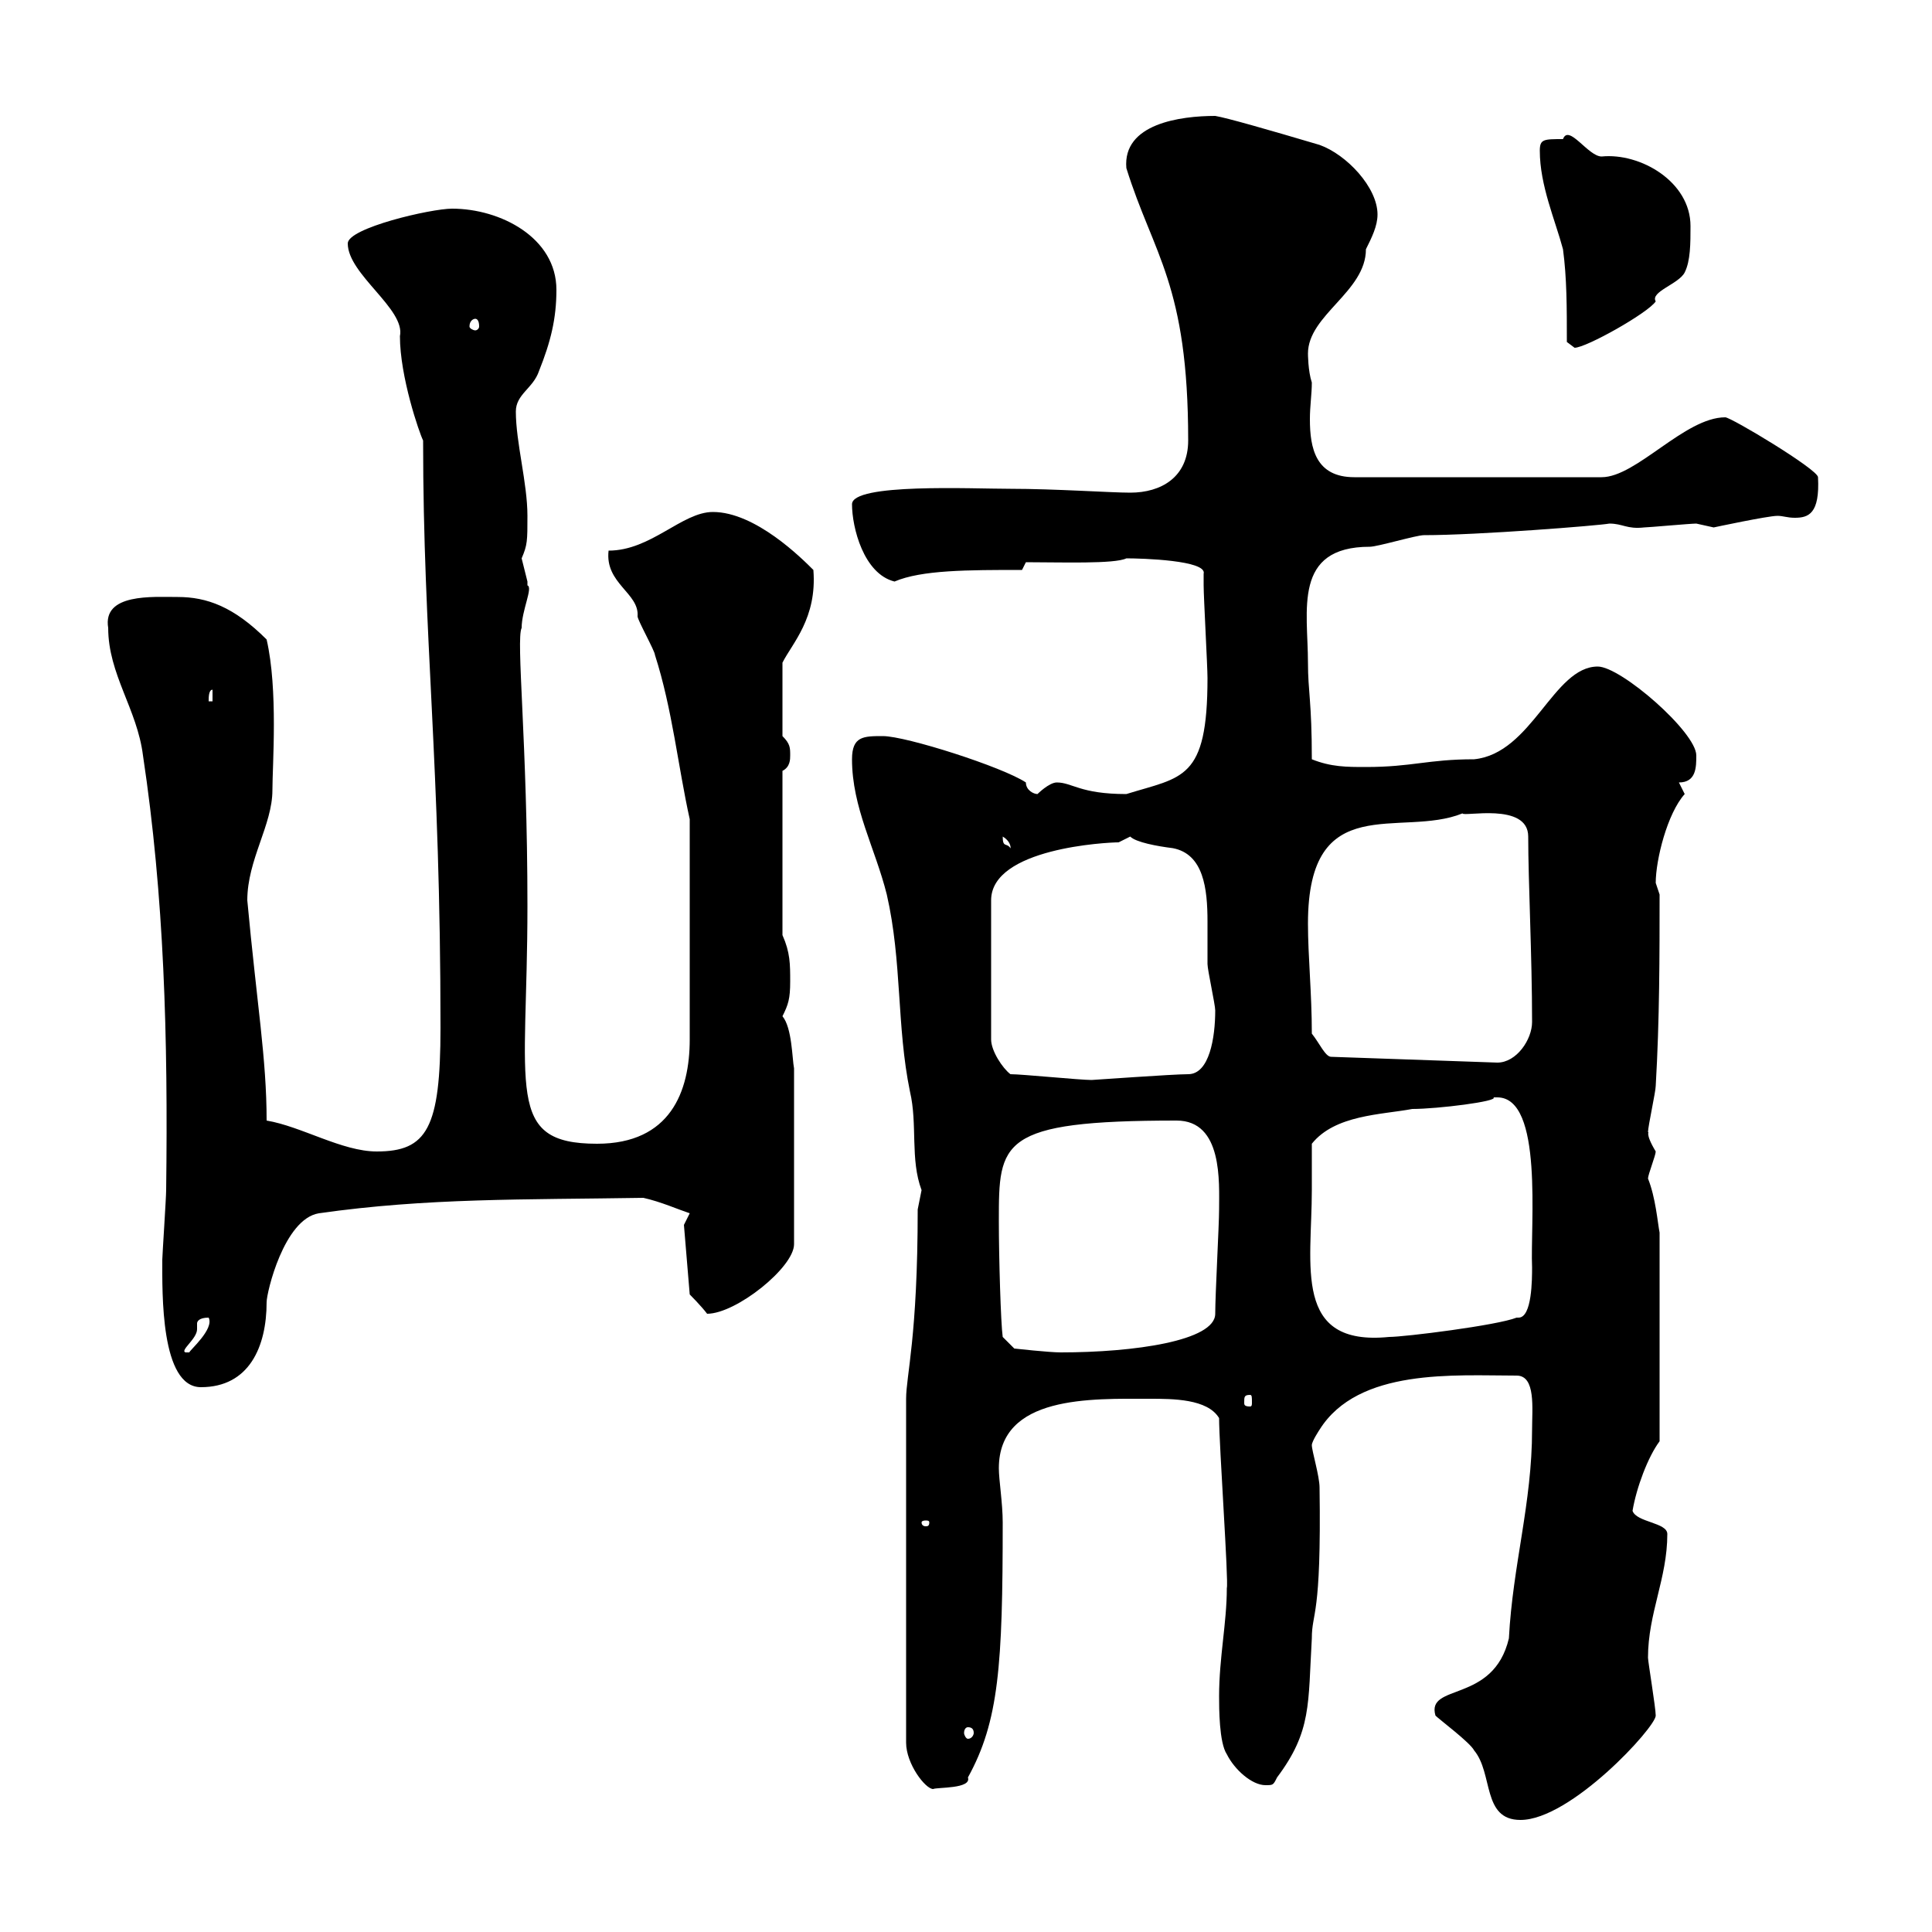 <svg xmlns="http://www.w3.org/2000/svg" xmlns:xlink="http://www.w3.org/1999/xlink" width="300" height="300"><path d="M222.90 266.40C223.50 267 228.30 270.60 228.90 271.80C231.90 275.40 230.10 282.60 236.10 282.60C243.90 282.60 257.10 268.20 257.10 266.40C257.10 265.20 255.90 258 255.90 257.40C255.90 250.50 258.90 245.10 258.90 238.20C258.90 236.40 254.10 236.40 253.50 234.60C254.10 231 255.90 226.20 257.70 223.80L257.70 191.40C257.40 189.90 257.10 186 255.90 183C255.90 182.40 257.10 179.40 257.10 178.80C255.30 175.80 256.20 175.80 255.90 175.80C255.90 174.90 257.10 169.50 257.10 168.60C257.70 158.40 257.70 148.20 257.70 138.90C257.70 138.90 257.10 137.10 257.10 137.10C257.10 133.50 258.90 126.30 261.60 123.30L260.70 121.50C263.40 121.50 263.40 119.10 263.40 117.30C263.40 113.70 251.70 103.50 248.10 103.50C241.20 103.50 237.90 117 228.90 117.90C221.70 117.90 219.30 119.10 212.10 119.10C209.10 119.10 206.70 119.10 203.70 117.90C203.70 108.90 203.10 107.40 203.10 102.90C203.10 94.80 200.70 84.90 212.70 84.90C213.90 84.90 219.90 83.10 221.10 83.10C229.50 83.10 248.40 81.60 249.90 81.30C252 81.30 252.60 82.20 255.30 81.90C255.90 81.90 262.50 81.30 263.40 81.30C263.40 81.30 266.10 81.90 266.10 81.90C266.10 81.90 274.50 80.10 276 80.10C276.90 80.10 277.50 80.40 278.70 80.40C280.80 80.40 282.60 79.80 282.30 74.10C282.30 72.90 268.80 64.80 267.90 64.80C261.60 64.80 254.10 74.10 248.70 74.10L210.30 74.10C204.30 74.10 203.40 69.60 203.40 65.10C203.40 63 203.70 61.20 203.70 59.40C203.10 57.60 203.10 54.90 203.10 54.90C203.10 48.90 212.10 45.30 212.10 38.70C213 36.90 213.90 35.10 213.90 33.30C213.90 29.10 209.10 24 204.90 22.50C196.80 20.10 190.50 18.30 188.70 18C183.30 18 174.30 19.20 174.90 26.10C179.10 39.60 184.50 44.10 184.50 68.40C184.50 74.10 180.30 76.50 175.50 76.50C172.50 76.50 163.80 75.90 156.90 75.90C150.90 75.90 132.30 75 132.30 78.30C132.30 81.90 134.10 89.10 138.90 90.30C143.10 88.50 150.30 88.50 158.70 88.50L159.30 87.30C164.70 87.30 173.10 87.60 174.90 86.70C177.30 86.70 187.50 87 186.90 89.10C186.90 89.10 186.90 90.90 186.90 90.90C186.90 92.70 187.50 103.50 187.50 105.30C187.50 121.20 183.60 120.60 174.90 123.30C167.70 123.30 166.50 121.50 164.10 121.50C162.90 121.50 161.10 123.30 161.10 123.30C160.50 123.30 159.30 122.70 159.30 121.50C155.70 119.10 140.70 114.30 137.10 114.30C134.10 114.30 132.30 114.30 132.30 117.90C132.30 125.40 135.90 131.70 137.70 138.90C140.10 149.40 139.20 159.30 141.30 169.50C142.50 174.60 141.30 180 143.10 184.80C143.10 184.80 142.50 187.80 142.50 187.80C142.50 207.60 140.70 213.60 140.70 217.20L140.70 270.60C140.70 273.90 143.70 277.80 144.90 277.80C145.50 277.50 150.90 277.80 150.30 276C155.10 267.30 155.70 258.60 155.70 236.40C155.70 233.40 155.10 229.80 155.10 228C155.10 216.60 169.50 217.20 178.50 217.20C182.10 217.20 187.50 217.20 189.30 220.20C189.30 224.40 190.80 245.70 190.50 246.60C190.50 252 189.30 257.40 189.30 263.40C189.30 265.20 189.30 270.60 190.50 272.40C191.70 274.80 194.40 277.20 196.50 277.20C197.70 277.20 197.70 277.20 198.30 276C203.70 268.80 203.10 264.60 203.70 254.40C203.70 250.20 205.20 251.40 204.90 231C204.90 229.20 203.70 225.30 203.70 224.40C203.70 223.80 204.90 222 204.90 222C210.90 212.40 225.90 213.60 235.50 213.60C238.50 213.60 237.90 218.70 237.90 222C237.90 233.40 234.90 243 234.30 254.40C231.90 264.60 221.40 261.30 222.90 266.40ZM150.30 268.20C150.90 268.20 151.20 268.50 151.20 269.10C151.20 269.40 150.90 270 150.30 270C150 270 149.70 269.40 149.70 269.10C149.70 268.50 150 268.20 150.30 268.20ZM144.30 236.40C144.30 237 144 237 143.70 237C143.70 237 143.10 237 143.10 236.40C143.10 236.10 143.70 236.10 143.70 236.10C144 236.10 144.30 236.10 144.30 236.40ZM194.10 216.60C194.40 216.60 194.40 216.90 194.40 217.80C194.40 218.10 194.40 218.40 194.10 218.40C193.20 218.40 193.20 218.10 193.20 217.80C193.20 216.90 193.20 216.60 194.10 216.60ZM25.20 195.60C25.20 200.70 24.90 215.40 31.20 215.40C38.70 215.40 41.40 209.10 41.40 202.20C41.40 200.70 44.10 189.30 49.50 188.40C66.30 186 81.30 186.30 99.90 186C102.60 186.60 105.30 187.80 107.10 188.40L106.20 190.20L107.10 201C107.10 201 108.90 202.80 109.80 204C114.30 204 123.30 196.80 123.30 193.20L123.30 165.90C123 164.40 123 159.60 121.50 157.80C122.40 156 122.70 155.10 122.70 152.40C122.70 149.70 122.70 147.90 121.50 145.20L121.50 119.70C122.70 119.10 122.70 117.90 122.70 117.30C122.70 116.10 122.70 115.50 121.50 114.30L121.50 102.90C123 99.90 126.90 96 126.30 88.50C124.50 86.70 117.30 79.50 110.70 79.50C105.90 79.50 101.10 85.50 94.50 85.50C93.90 90.60 99.30 92.10 99 95.70C99 96.30 101.70 101.10 101.70 101.70C104.40 110.10 105.30 119.10 107.10 127.20L107.10 161.40C107.10 169.50 104.10 177.60 92.70 177.60C78.30 177.60 81.90 169.20 81.90 140.70C81.90 115.20 80.10 99.30 81 97.50C81 94.80 82.80 91.20 81.90 90.90C81.90 90.90 81.90 90.30 81.90 90.30C81.90 90.30 81 86.70 81 86.70C81.90 84.60 81.90 84 81.90 80.10C81.90 75 80.10 68.70 80.10 63.90C80.10 61.20 82.80 60.30 83.70 57.60C85.50 53.10 86.40 49.50 86.40 45C86.40 36.90 77.70 32.40 70.20 32.40C66.90 32.40 54 35.40 54 37.80C54 42.60 63 48 62.10 52.20C62.10 58.50 65.10 67.20 65.70 68.40C65.70 99.30 68.40 118.20 68.40 159.60C68.40 175.20 66.30 178.80 58.50 178.80C53.10 178.80 46.80 174.90 41.40 174C41.40 164.40 39.90 156 38.40 139.80C38.40 133.50 42.30 128.10 42.30 122.70C42.30 118.80 43.20 107.10 41.40 99.30C36.30 94.20 32.10 92.70 27.60 92.70C23.70 92.70 15.90 92.10 16.80 97.50C16.80 104.70 21.30 110.10 22.20 117.30C25.50 139.20 26.10 161.10 25.80 184.80C25.80 186 25.20 195 25.20 195.60ZM32.40 204.60C33.30 206.40 29.40 209.70 29.40 210L28.80 210C27.90 209.70 30.60 207.90 30.60 206.40C30.60 206.10 30.60 205.80 30.60 205.50C30.60 205.20 30.90 204.60 32.40 204.60ZM155.10 189.60C155.10 177.30 155.10 174 182.70 174C189.90 174 189.30 183.60 189.30 187.80C189.30 190.20 188.70 201 188.70 204C188.70 208.20 176.10 210 164.70 210C162.90 210 157.50 209.40 157.50 209.40L155.70 207.60C155.40 205.50 155.10 195.30 155.10 189.60ZM203.70 184.80C203.70 184.20 203.70 178.80 203.70 177.60C207.30 173.10 214.50 173.10 219.30 172.20C223.20 172.20 232.80 171 231.90 170.40C231.90 170.40 231.90 170.40 232.50 170.40C239.70 170.40 237.60 190.20 237.90 196.80C237.90 198.60 237.90 204.60 235.80 204.60C235.80 204.60 235.50 204.60 235.50 204.60C232.50 205.80 218.10 207.60 215.70 207.60C200.70 209.10 203.70 196.50 203.70 184.80ZM156.90 166.80C155.70 165.90 153.90 163.20 153.90 161.40L153.90 139.80C153.90 131.70 171.90 130.80 173.70 130.80C173.70 130.80 175.50 129.90 175.50 129.90C176.40 130.80 179.70 131.40 182.10 131.70C186.90 132.60 187.50 138 187.50 143.10C187.50 145.20 187.50 147.90 187.50 149.70C187.50 150.60 188.70 156 188.70 156.90C188.70 161.10 187.80 166.80 184.50 166.80C182.10 166.80 169.80 167.70 169.50 167.70C167.70 167.70 158.70 166.80 156.90 166.80ZM203.70 160.50C203.70 154.20 203.10 148.50 203.10 143.40C203.10 122.40 217.50 130.20 227.10 126.30C227.10 126.90 237.30 124.50 237.30 129.90C237.30 136.80 237.90 148.50 237.90 158.70C237.90 161.40 235.50 165 232.50 165L206.70 164.10C205.80 164.10 204.90 162 203.70 160.50ZM155.70 129.90C157.20 130.80 156.90 132 156.90 131.70C156.30 130.80 155.70 131.70 155.70 129.90ZM33 107.10L33 108.90L32.40 108.90C32.40 108.30 32.40 107.10 33 107.10ZM243.30 53.10C243.30 53.10 244.50 54 244.50 54C246.30 54 255.90 48.60 257.10 46.80C256.20 45.30 260.70 44.10 261.60 42.30C262.50 40.50 262.50 37.80 262.50 35.10C262.50 28.20 254.70 23.70 248.70 24.30C246.60 24.30 243.60 19.20 242.70 21.60C239.70 21.60 239.10 21.60 239.10 23.40C239.10 28.80 241.50 34.20 242.70 38.70C243.30 43.20 243.30 47.70 243.30 53.10ZM73.80 49.50C74.10 49.50 74.40 49.80 74.40 50.70C74.40 51 74.10 51.30 73.80 51.30C73.50 51.30 72.90 51 72.90 50.70C72.90 49.80 73.50 49.50 73.80 49.50Z"/></svg>